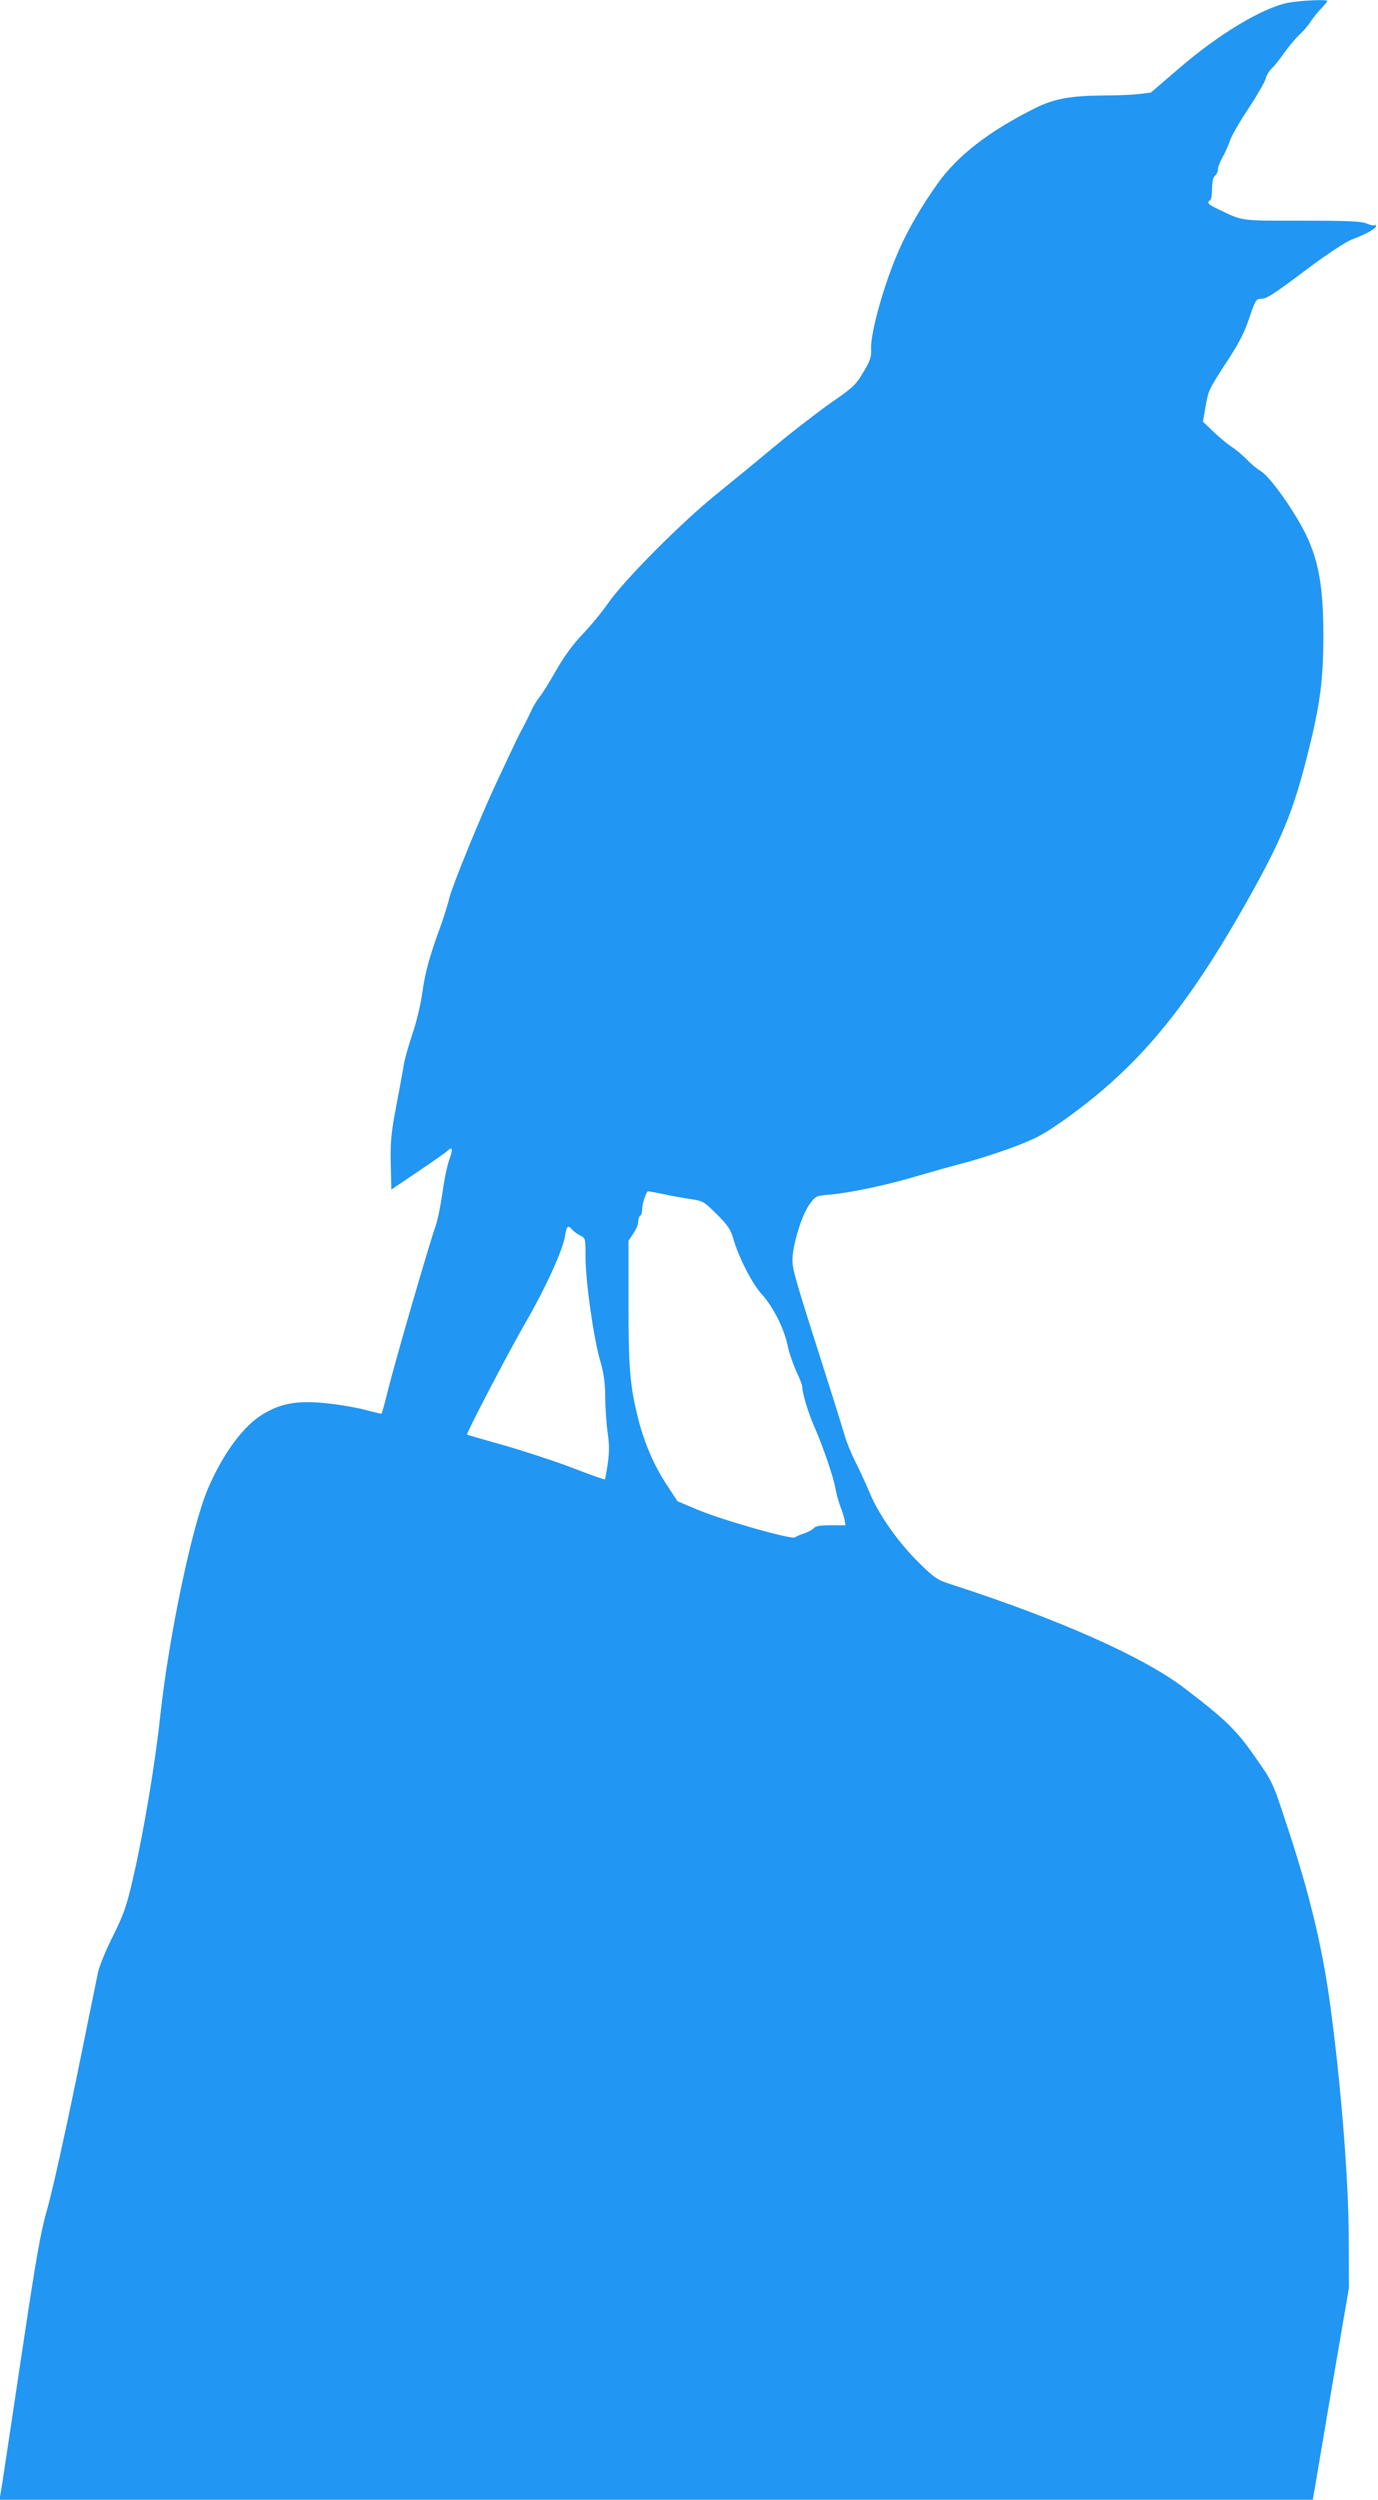 <?xml version="1.0" standalone="no"?>
<!DOCTYPE svg PUBLIC "-//W3C//DTD SVG 20010904//EN"
 "http://www.w3.org/TR/2001/REC-SVG-20010904/DTD/svg10.dtd">
<svg version="1.0" xmlns="http://www.w3.org/2000/svg"
 width="706pt" height="1280pt" viewBox="0 0 706 1280"
 preserveAspectRatio="xMidYMid meet">
<g transform="translate(0,1280) scale(0.1,-0.1)"
fill="#2196f3" stroke="none">
<path d="M6600 12786 c-130 -25 -359 -162 -564 -340 l-140 -120 -65 -8 c-36
-4 -116 -7 -178 -7 -168 -1 -254 -17 -348 -64 -238 -119 -398 -242 -502 -388
-79 -110 -152 -236 -198 -341 -74 -167 -146 -423 -142 -504 2 -42 -4 -60 -40
-120 -38 -65 -52 -78 -168 -158 -69 -49 -194 -145 -278 -215 -84 -70 -219
-181 -302 -248 -181 -145 -478 -444 -559 -561 -32 -46 -91 -118 -132 -160 -49
-52 -93 -112 -135 -185 -33 -59 -72 -121 -85 -136 -13 -16 -32 -48 -43 -72
-11 -24 -29 -60 -39 -79 -19 -33 -42 -81 -142 -295 -77 -164 -222 -519 -237
-580 -8 -33 -28 -98 -45 -145 -58 -159 -79 -235 -94 -341 -8 -59 -30 -152 -50
-210 -19 -57 -39 -126 -44 -154 -4 -27 -22 -124 -39 -214 -27 -141 -31 -182
-29 -298 l3 -134 135 91 c74 50 143 98 152 107 28 25 30 11 8 -51 -11 -32 -26
-108 -34 -169 -9 -62 -24 -137 -35 -167 -30 -83 -206 -688 -241 -830 -17 -69
-33 -126 -35 -128 -2 -2 -36 6 -77 17 -40 11 -126 27 -191 34 -156 18 -242 4
-338 -53 -100 -59 -205 -200 -283 -381 -81 -186 -202 -762 -246 -1174 -25
-235 -85 -592 -139 -825 -33 -143 -47 -182 -103 -295 -36 -71 -70 -155 -76
-185 -6 -30 -57 -278 -112 -550 -56 -272 -121 -565 -145 -650 -38 -134 -57
-240 -140 -795 -53 -352 -98 -655 -102 -672 l-5 -33 3364 0 3364 0 92 543 93
542 -1 250 c0 299 -40 795 -95 1200 -41 301 -108 577 -226 931 -69 210 -70
211 -159 338 -96 138 -153 193 -362 352 -211 161 -642 352 -1188 529 -79 25
-90 33 -168 109 -107 104 -208 247 -256 361 -21 50 -55 124 -76 165 -21 41
-45 102 -54 135 -10 33 -48 157 -86 275 -168 527 -180 568 -180 618 0 76 47
228 86 283 33 46 34 46 106 52 105 9 302 51 453 97 72 21 176 50 233 65 56 14
166 49 245 78 125 47 157 64 267 141 380 270 628 567 950 1141 168 300 227
443 301 739 63 252 79 373 79 605 0 278 -31 421 -127 584 -68 116 -155 231
-194 255 -19 11 -50 37 -69 57 -19 20 -55 51 -80 67 -25 17 -68 53 -96 80
l-51 49 13 74 c15 87 14 86 114 240 58 88 87 146 111 218 30 89 35 97 59 97
30 0 57 17 258 168 85 63 177 123 204 134 76 29 128 57 128 70 0 6 -3 9 -6 5
-4 -3 -22 0 -41 8 -28 12 -95 15 -334 15 -321 0 -298 -3 -426 58 -53 24 -62
35 -43 47 6 3 10 30 10 59 0 35 5 58 15 66 8 7 15 22 15 34 0 11 11 39 24 62
13 22 30 61 38 85 8 24 51 99 96 166 44 67 83 135 87 151 3 16 18 40 32 53 14
13 42 49 63 79 21 30 55 71 75 90 21 19 45 47 55 62 9 16 33 46 53 68 21 21
37 42 37 45 0 9 -133 3 -200 -9z m-3198 -6101 c40 -9 102 -20 137 -25 62 -9
67 -12 133 -77 56 -56 71 -78 84 -123 28 -98 97 -232 145 -285 58 -63 115
-174 134 -263 7 -37 28 -97 44 -132 17 -36 31 -72 31 -80 0 -33 32 -138 64
-210 44 -100 96 -254 106 -310 4 -25 15 -65 24 -90 10 -25 20 -57 23 -72 l5
-28 -75 0 c-53 0 -78 -4 -87 -14 -6 -8 -28 -20 -48 -27 -20 -6 -42 -16 -49
-21 -16 -13 -379 90 -505 144 l-97 41 -53 81 c-68 102 -119 221 -152 356 -39
161 -46 249 -46 586 l0 311 25 37 c14 20 25 48 25 61 0 13 5 27 10 30 6 3 10
18 10 32 0 31 21 93 31 93 4 0 41 -7 81 -15z m-471 -181 c7 -8 25 -22 41 -30
28 -14 28 -15 28 -113 0 -122 41 -412 75 -529 19 -65 25 -111 26 -187 0 -55 6
-136 12 -180 9 -60 9 -99 1 -158 -6 -42 -13 -79 -15 -82 -3 -2 -74 23 -159 56
-85 33 -243 85 -350 116 -107 30 -196 56 -197 57 -6 5 210 418 294 564 107
184 198 383 208 455 8 50 15 56 36 31z"/>
</g>
</svg>
